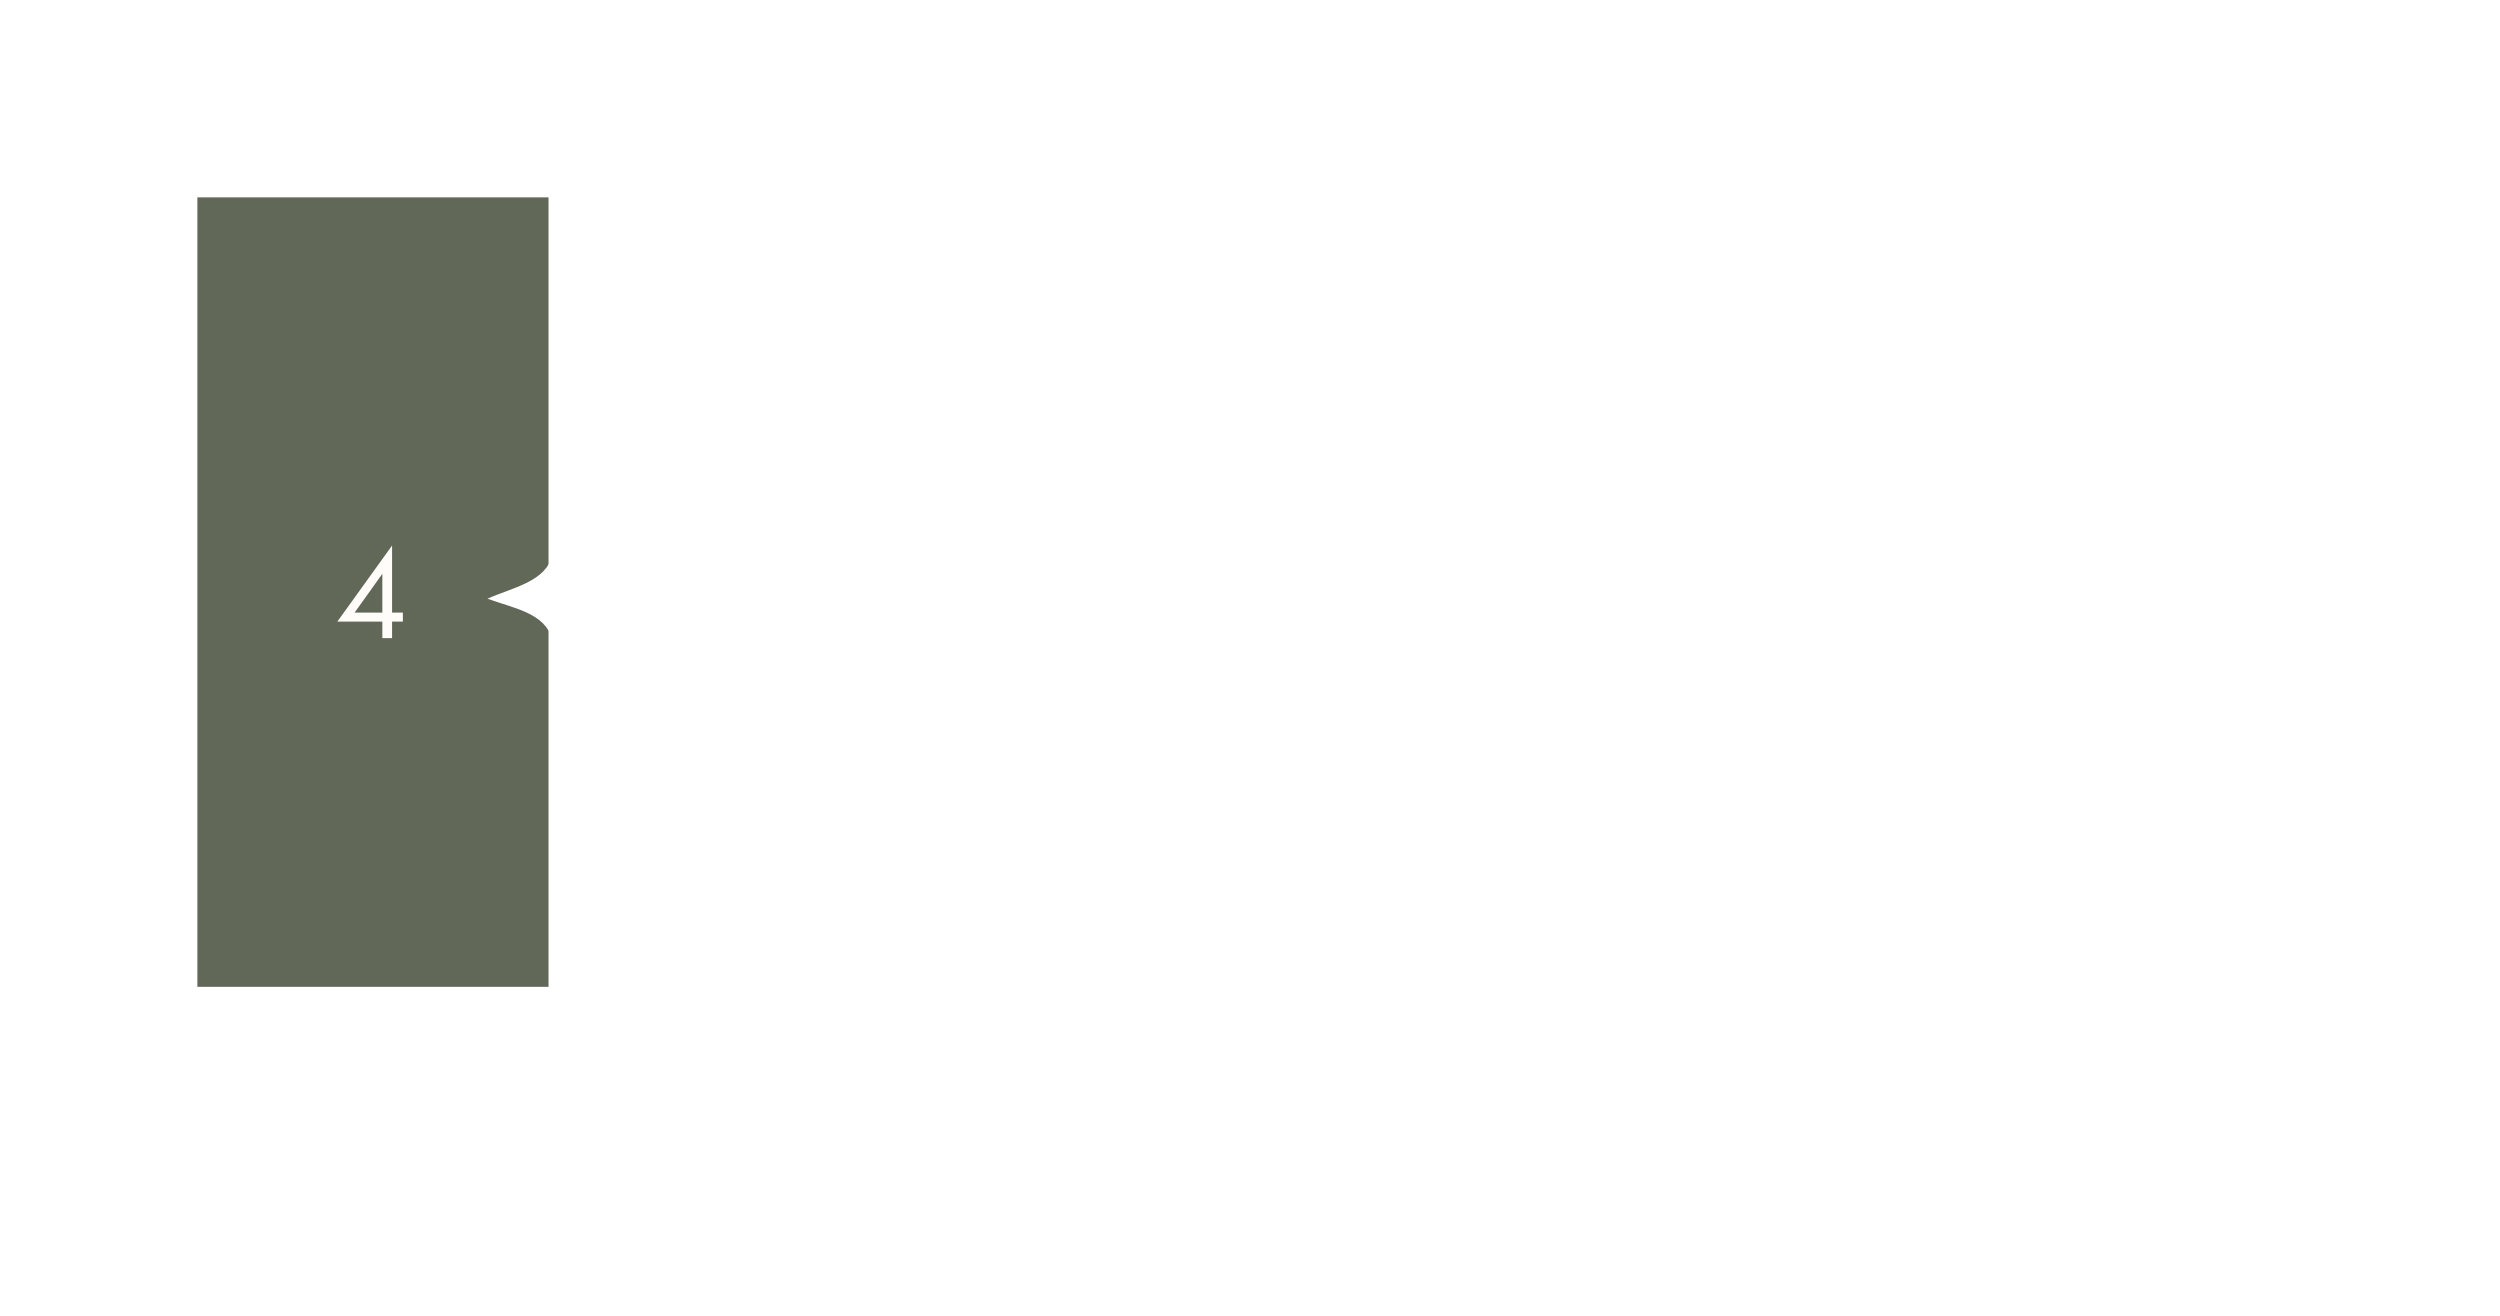 <?xml version="1.0" encoding="UTF-8"?> <svg xmlns="http://www.w3.org/2000/svg" width="380" height="200" viewBox="0 0 380 200" fill="none"> <g filter="url(#filter0_d_17_1023)"> <rect x="30" y="30" width="300" height="120" fill="white"></rect> </g> <rect x="30" y="30" width="53.377" height="120" fill="#616858"></rect> <path d="M85.258 53L84.584 75.04C84.466 78.898 84.455 82.054 83.949 84.334C83.045 88.41 77.909 89.304 74.094 91V91V91C77.918 92.417 82.922 93.171 83.875 97.137C84.454 99.545 84.46 102.922 84.584 106.96L85.258 129L85.932 106.96C86.093 101.708 86.054 97.149 87.337 94.518C88.589 91.951 92.047 91.779 94.807 91.046L94.981 91L94.806 90.954C92.047 90.221 88.589 90.049 87.337 87.482C86.054 84.851 86.093 80.292 85.932 75.04L85.258 53Z" fill="white"></path> <path d="M59.596 82.92V93.12H61.236V94.48H59.596V97H58.116V94.48H51.276L59.596 82.92ZM53.896 93.12H58.116V87.22L53.896 93.12Z" fill="#FFFCFA"></path> <defs> <filter id="filter0_d_17_1023" x="0" y="0" width="380" height="200" filterUnits="userSpaceOnUse" color-interpolation-filters="sRGB"> <feFlood flood-opacity="0" result="BackgroundImageFix"></feFlood> <feColorMatrix in="SourceAlpha" type="matrix" values="0 0 0 0 0 0 0 0 0 0 0 0 0 0 0 0 0 0 127 0" result="hardAlpha"></feColorMatrix> <feMorphology radius="10" operator="erode" in="SourceAlpha" result="effect1_dropShadow_17_1023"></feMorphology> <feOffset dx="10" dy="10"></feOffset> <feGaussianBlur stdDeviation="25"></feGaussianBlur> <feComposite in2="hardAlpha" operator="out"></feComposite> <feColorMatrix type="matrix" values="0 0 0 0 0.208 0 0 0 0 0.188 0 0 0 0 0.188 0 0 0 0.06 0"></feColorMatrix> <feBlend mode="normal" in2="BackgroundImageFix" result="effect1_dropShadow_17_1023"></feBlend> <feBlend mode="normal" in="SourceGraphic" in2="effect1_dropShadow_17_1023" result="shape"></feBlend> </filter> </defs> </svg> 